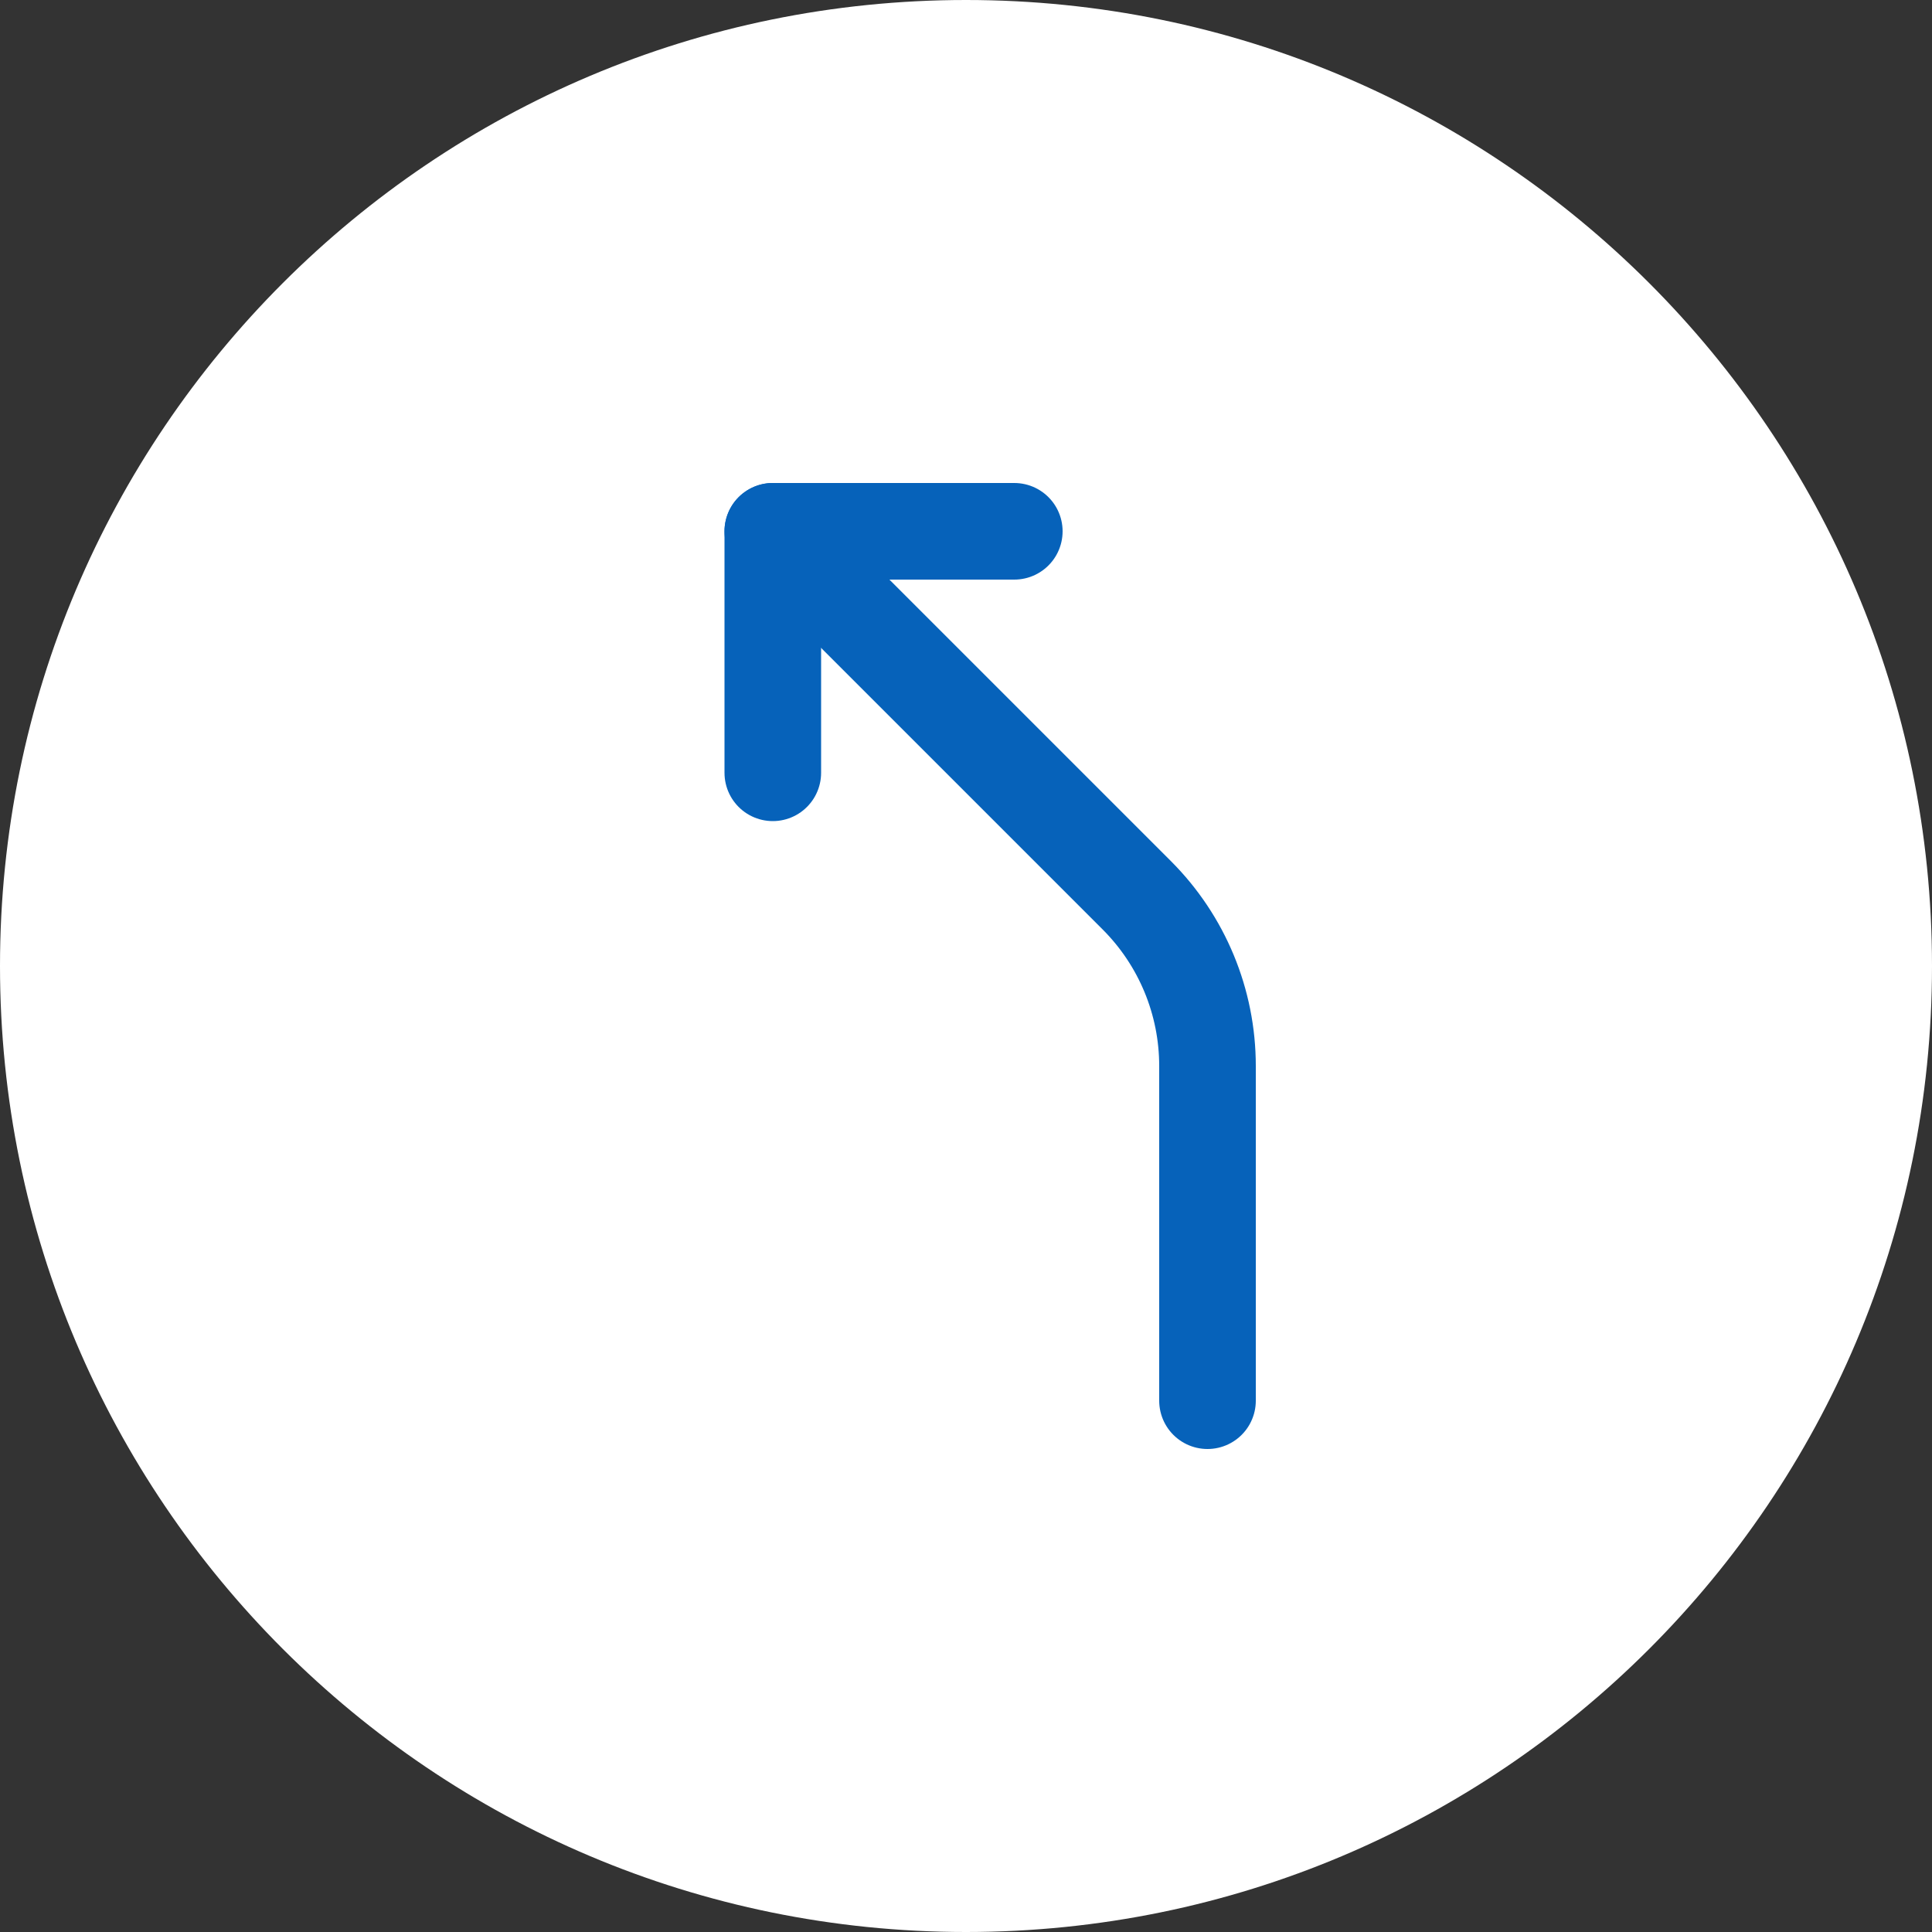 <svg width="20" height="20" viewBox="0 0 20 20" fill="none" xmlns="http://www.w3.org/2000/svg">
<rect x="0" y="0" width="20" height="20" fill="#333333" stroke="none"/>
<path d="M0 10C0 4.477 4.477 0 10 0C15.523 0 20 4.477 20 10C20 15.523 15.523 20 10 20C4.477 20 0 15.523 0 10Z" fill="white"/>
<g clip-path="url(#clip0_1564_32803)">
<path d="M10.5 5.5H8V8" stroke="#0662BA" stroke-linecap="round" stroke-linejoin="round"/>
<path d="M8 5.5L11.768 9.268C12.237 9.737 12.5 10.372 12.5 11.035V14.5" stroke="#0662BA" stroke-linecap="round" stroke-linejoin="round"/>
</g>
<defs>
<clipPath id="clip0_1564_32803">
<rect width="12" height="12" fill="white" transform="translate(4 4)"/>
</clipPath>
</defs>
</svg>
